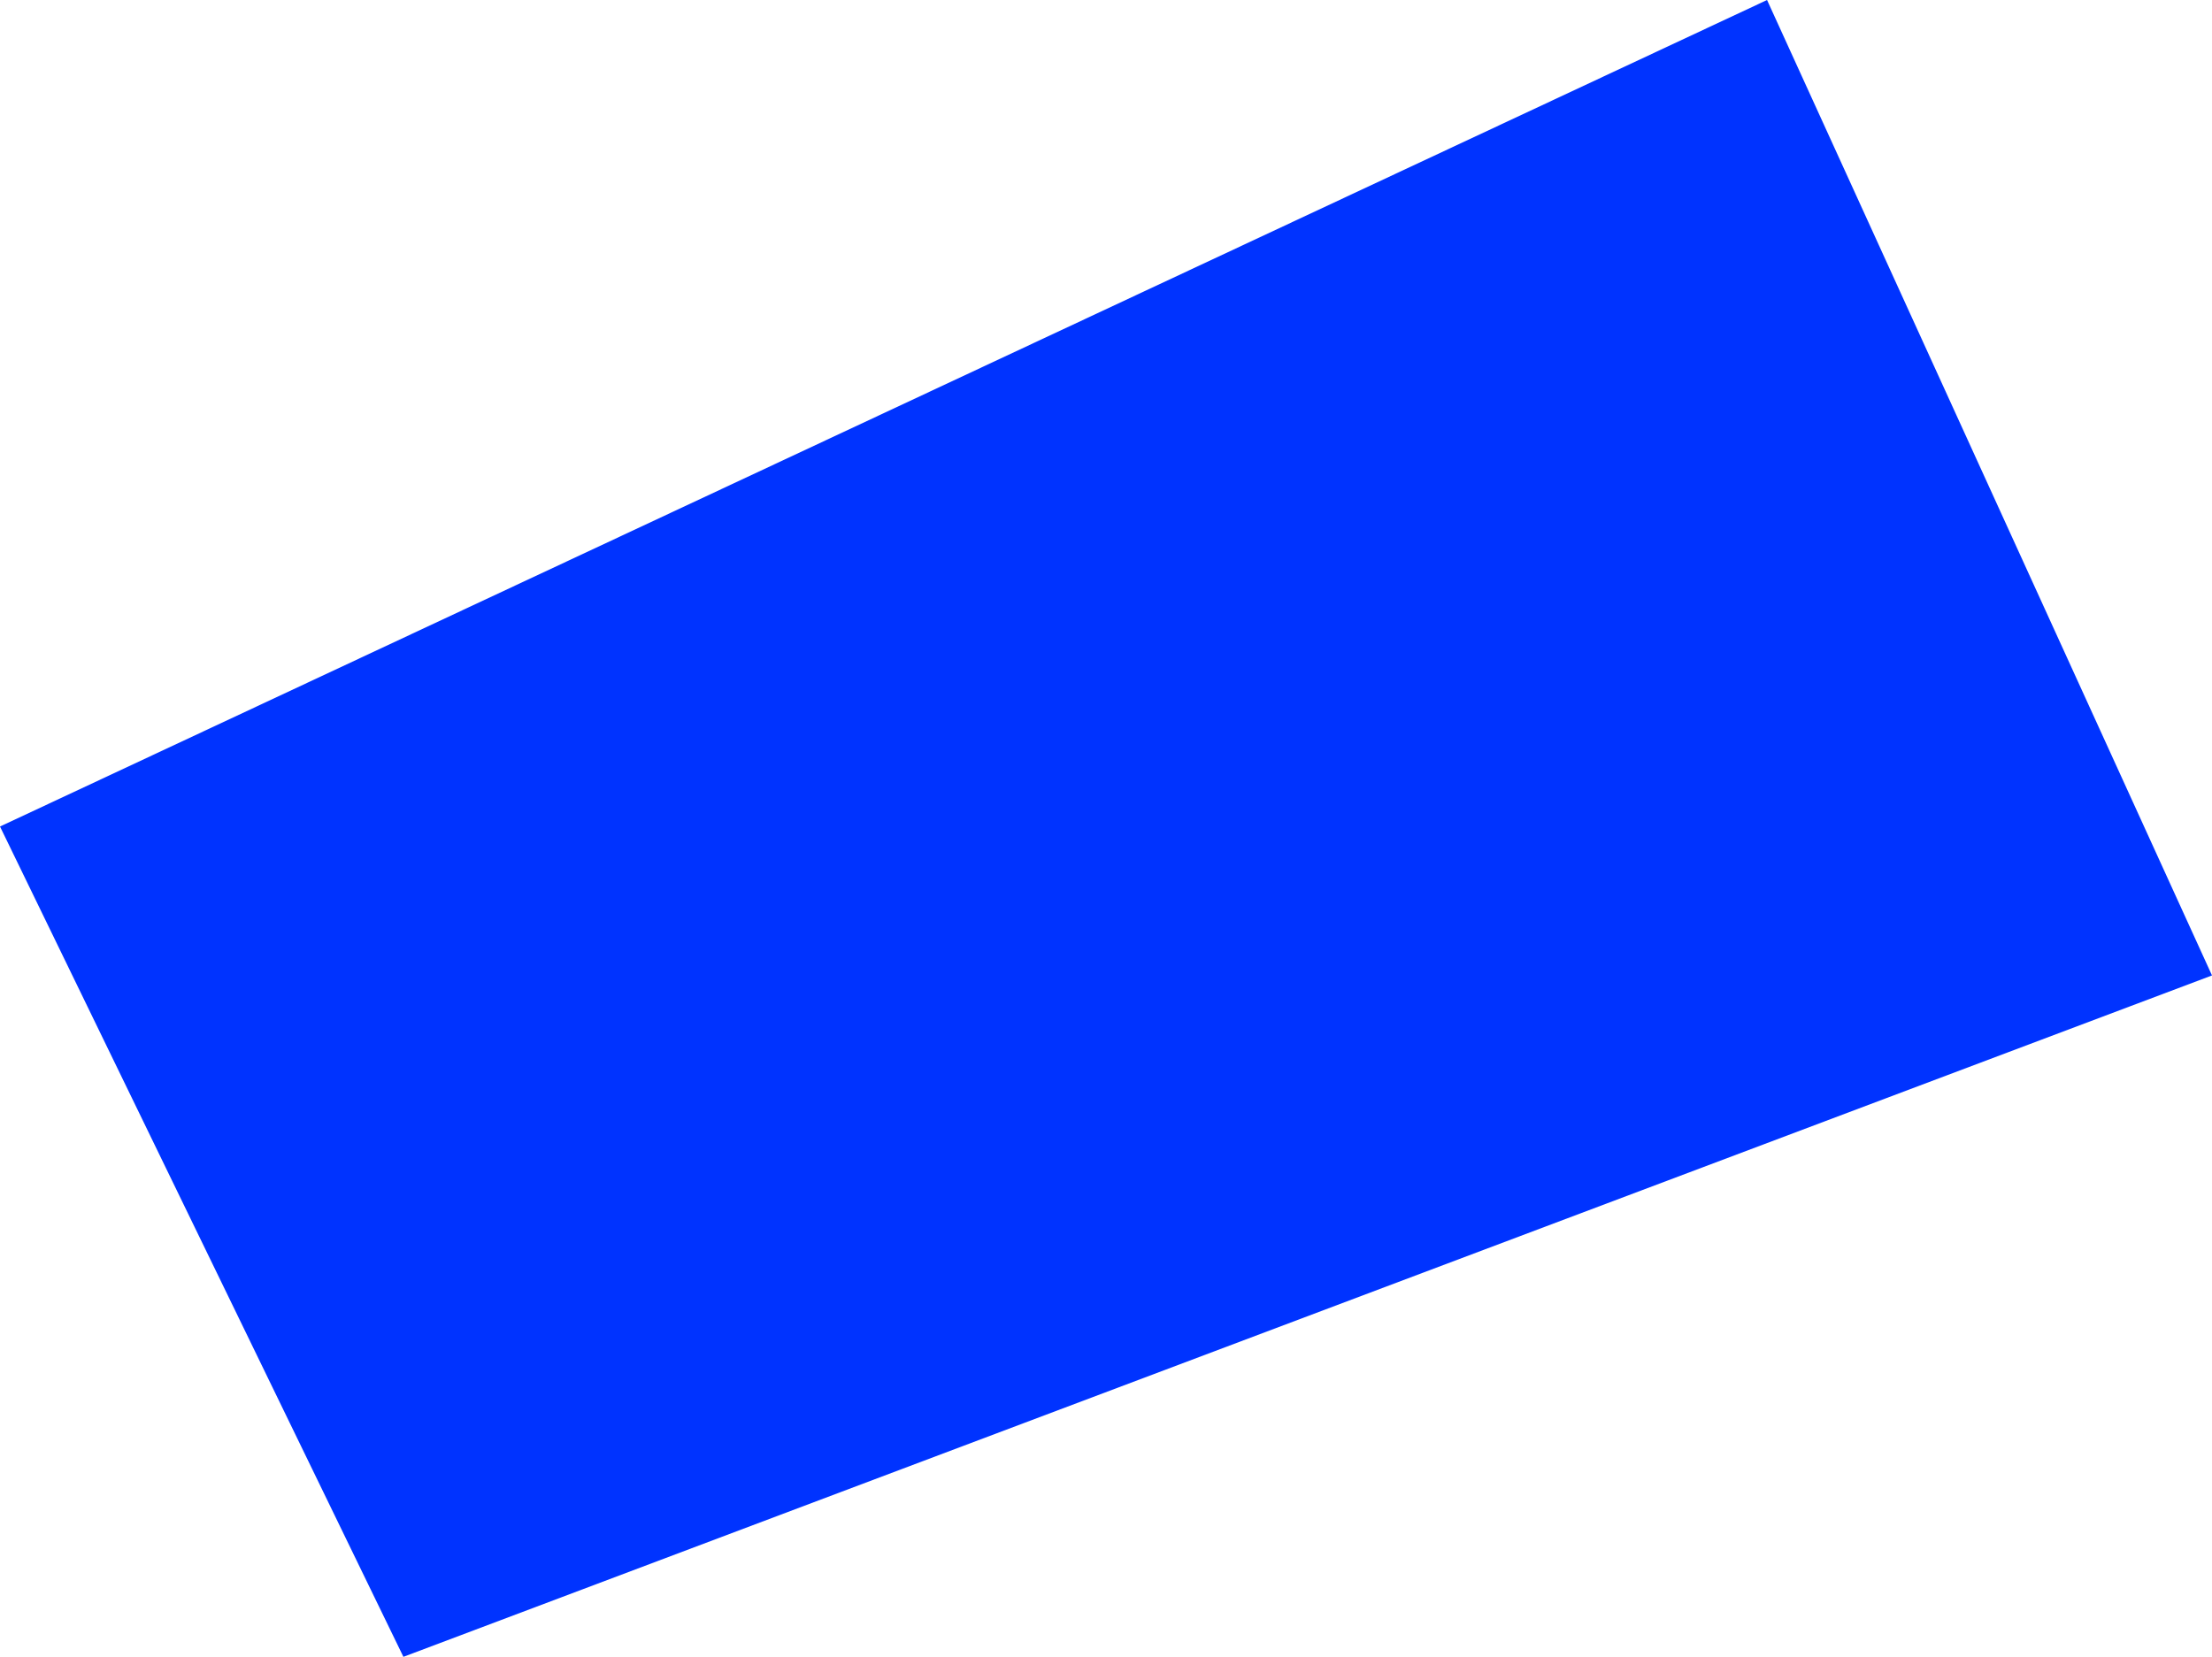 <?xml version="1.0" encoding="UTF-8" standalone="no"?>
<svg xmlns:xlink="http://www.w3.org/1999/xlink" height="480.6px" width="641.55px" xmlns="http://www.w3.org/2000/svg">
  <g transform="matrix(1.0, 0.0, 0.0, 1.0, -121.65, -108.55)">
    <path d="M121.65 348.3 L634.15 108.55 763.2 391.5 238.65 589.15 121.65 348.3" fill="#0033ff" fill-rule="evenodd" stroke="none"/>
  </g>
</svg>

